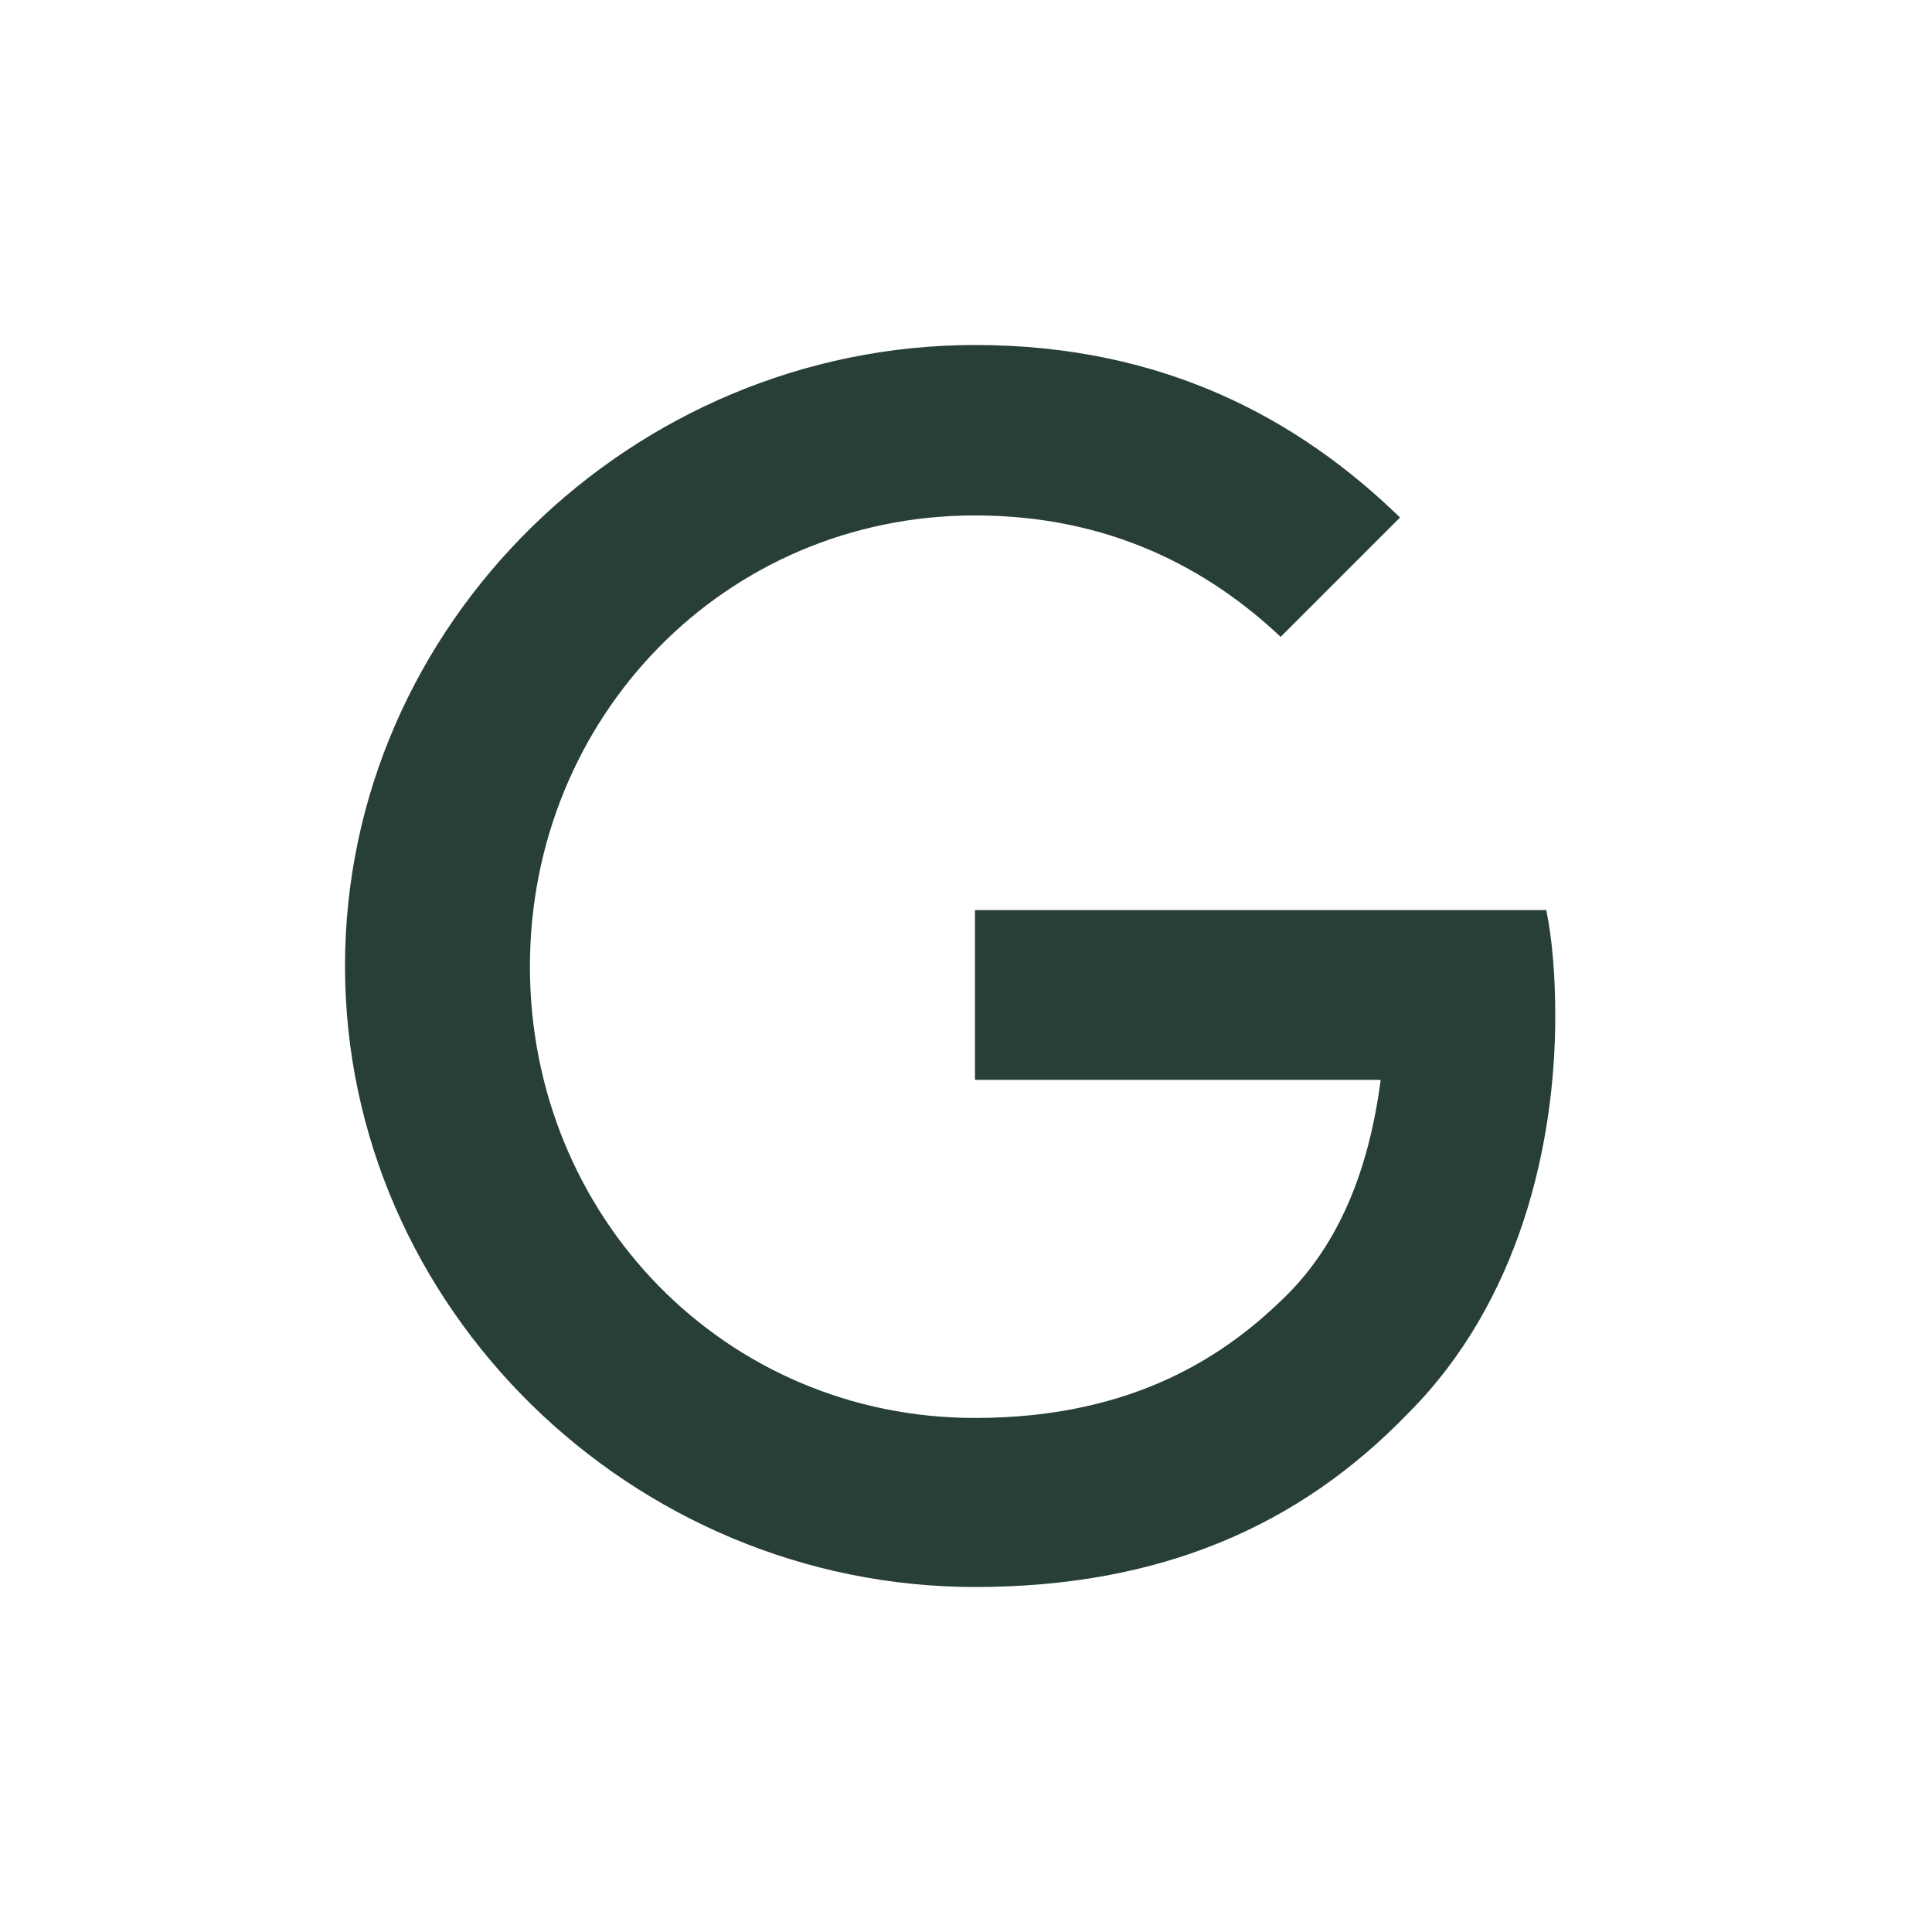 <svg width="28" height="28" viewBox="0 0 28 28" fill="none" xmlns="http://www.w3.org/2000/svg">
<path d="M14.13 13.19V15.65H20.01C19.83 17.03 19.37 18.04 18.669 18.75C17.809 19.61 16.47 20.55 14.13 20.55C10.509 20.55 7.68 17.63 7.68 14.01C7.68 10.389 10.509 7.47 14.13 7.47C16.08 7.47 17.51 8.24 18.56 9.23L20.29 7.5C18.83 6.08 16.869 5 14.13 5C9.17 5 5 9.04 5 14C5 18.96 9.17 23 14.13 23C16.809 23 18.83 22.12 20.41 20.48C22.029 18.86 22.54 16.57 22.54 14.73C22.54 14.16 22.5 13.63 22.41 13.19H14.13Z" fill="#283E39"/>
</svg>
